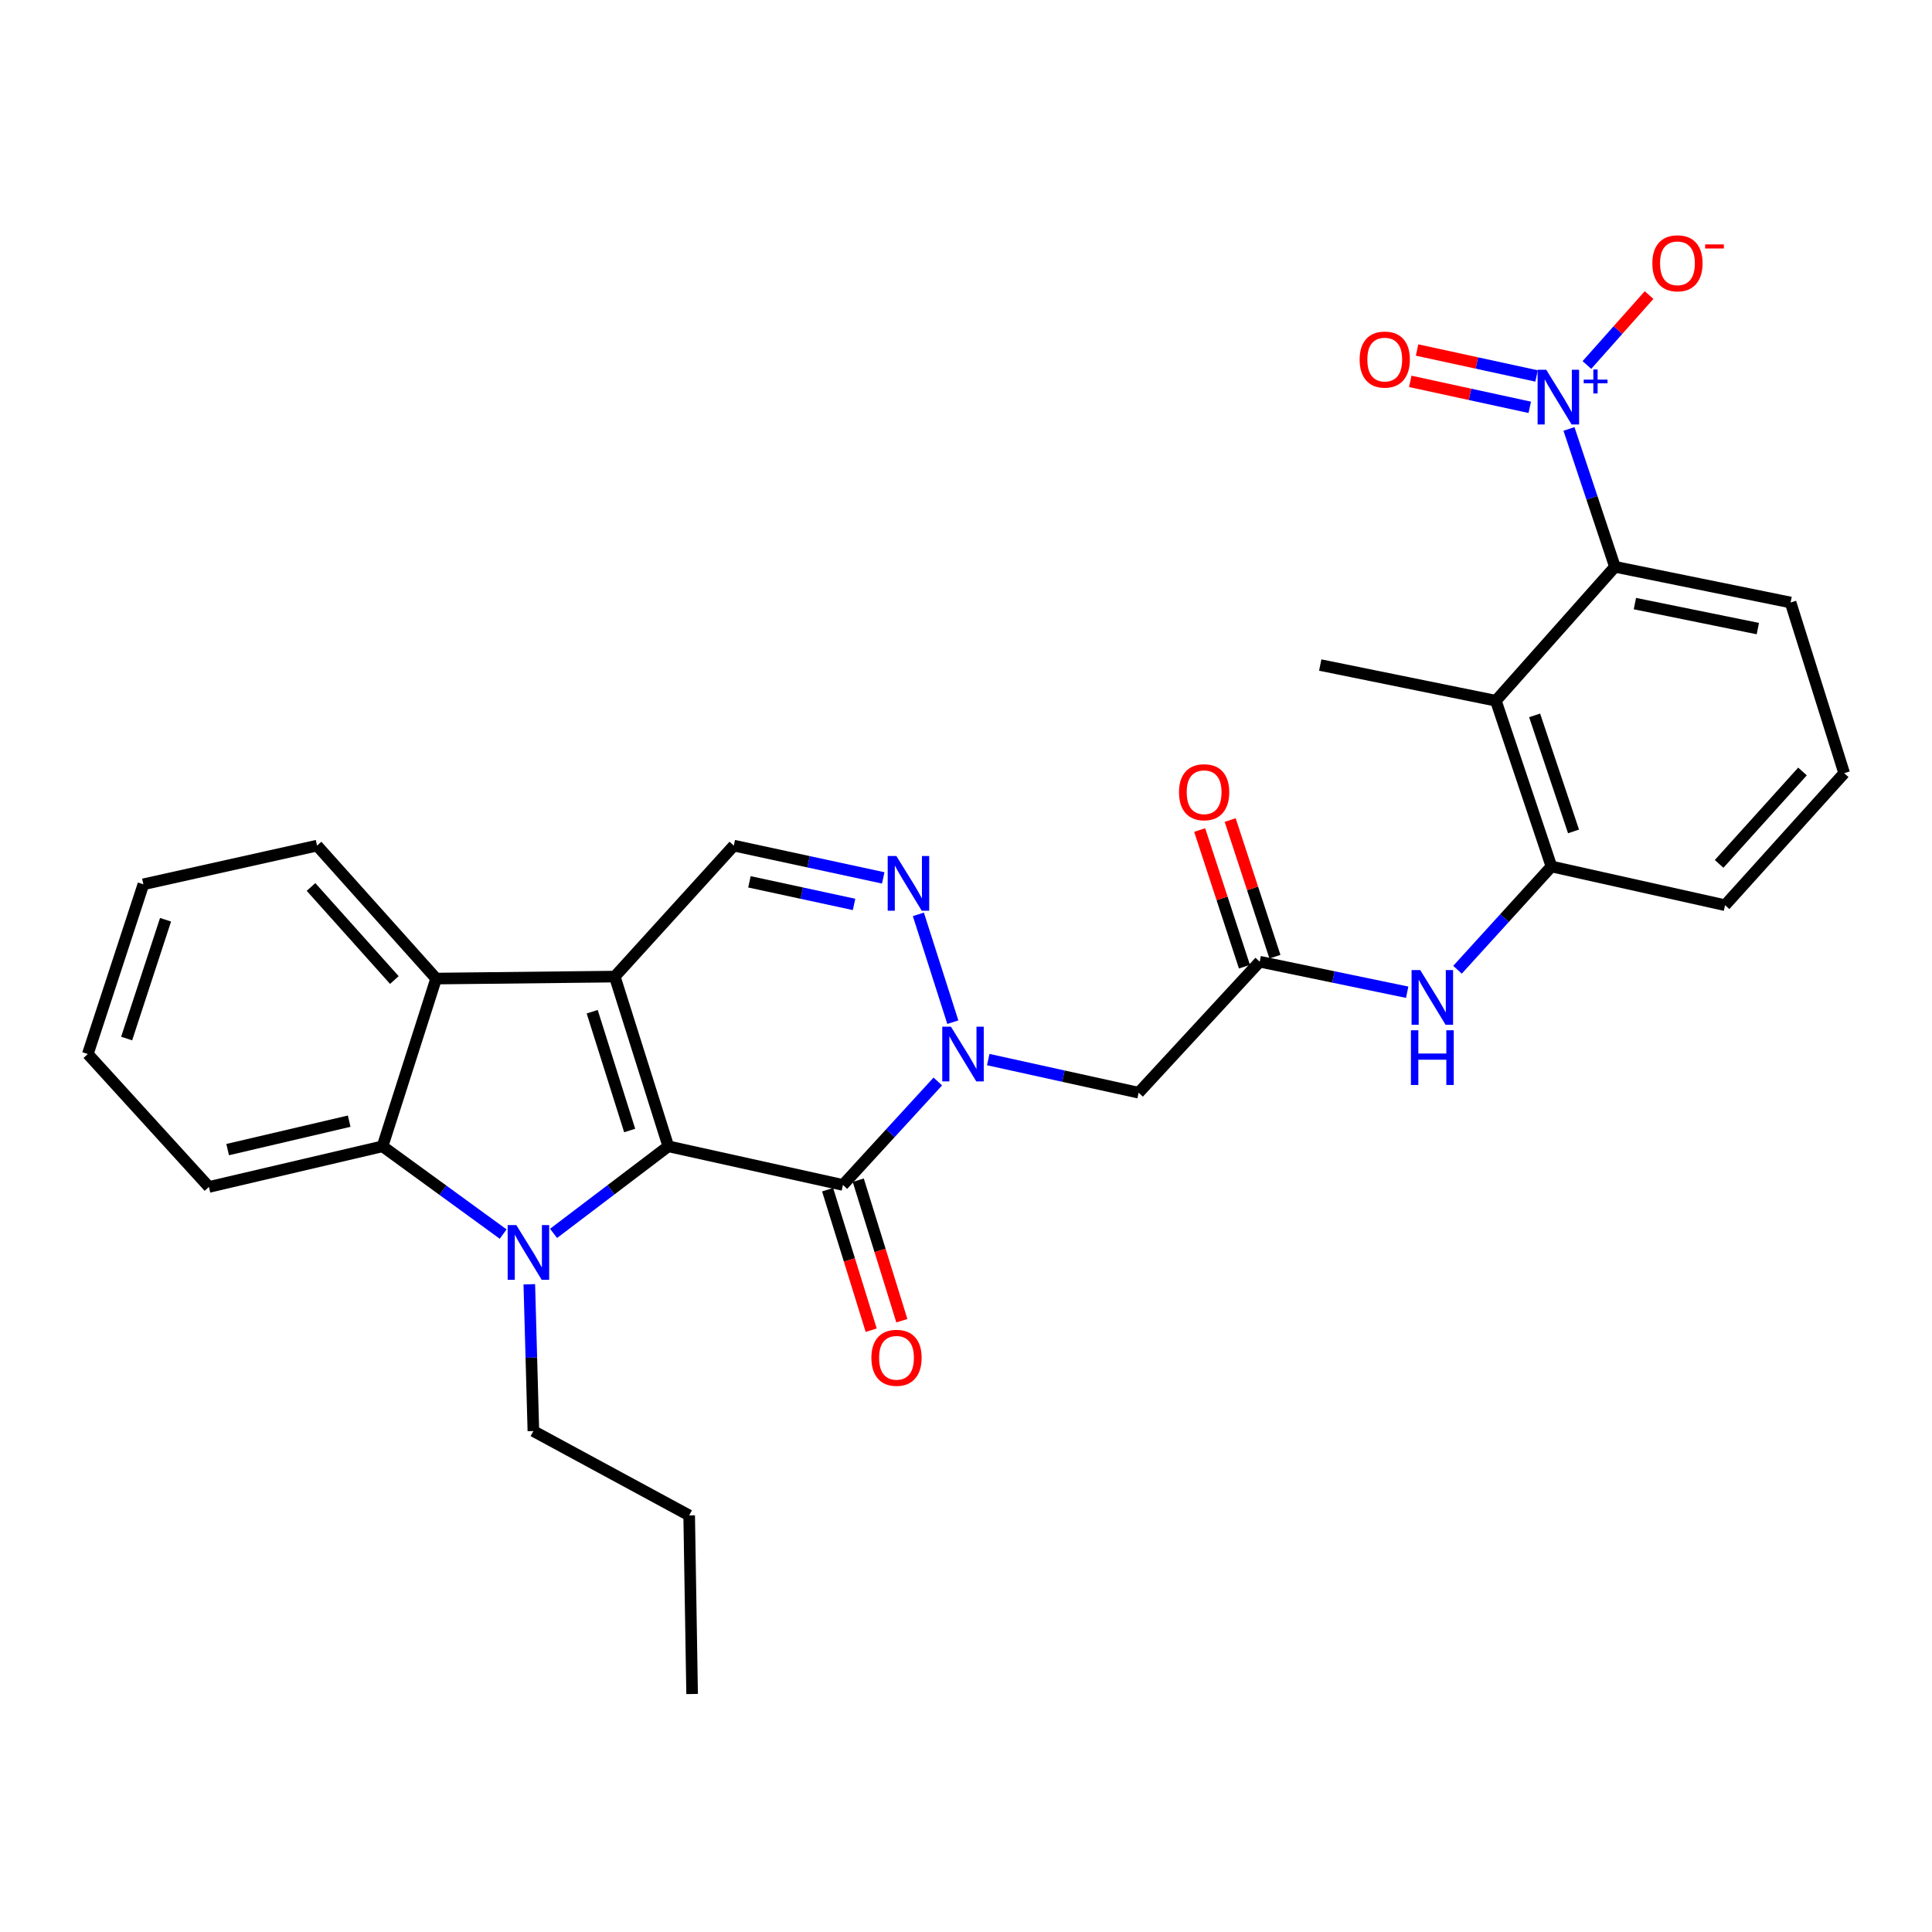 <?xml version='1.0' encoding='iso-8859-1'?>
<svg version='1.1' baseProfile='full'
              xmlns='http://www.w3.org/2000/svg'
                      xmlns:rdkit='http://www.rdkit.org/xml'
                      xmlns:xlink='http://www.w3.org/1999/xlink'
                  xml:space='preserve'
width='1000px' height='1000px' viewBox='0 0 1000 1000'>
<!-- END OF HEADER -->
<rect style='opacity:1.0;fill:#FFFFFF;stroke:none' width='1000' height='1000' x='0' y='0'> </rect>
<path class='bond-0' d='M 345.91,593.33 L 318.2,505.485' style='fill:none;fill-rule:evenodd;stroke:#000000;stroke-width:6px;stroke-linecap:butt;stroke-linejoin:miter;stroke-opacity:1' />
<path class='bond-0' d='M 325.914,585.15 L 306.517,523.658' style='fill:none;fill-rule:evenodd;stroke:#000000;stroke-width:6px;stroke-linecap:butt;stroke-linejoin:miter;stroke-opacity:1' />
<path class='bond-1' d='M 345.91,593.33 L 316.217,615.863' style='fill:none;fill-rule:evenodd;stroke:#000000;stroke-width:6px;stroke-linecap:butt;stroke-linejoin:miter;stroke-opacity:1' />
<path class='bond-1' d='M 316.217,615.863 L 286.524,638.396' style='fill:none;fill-rule:evenodd;stroke:#0000FF;stroke-width:6px;stroke-linecap:butt;stroke-linejoin:miter;stroke-opacity:1' />
<path class='bond-2' d='M 345.91,593.33 L 436.303,613.326' style='fill:none;fill-rule:evenodd;stroke:#000000;stroke-width:6px;stroke-linecap:butt;stroke-linejoin:miter;stroke-opacity:1' />
<path class='bond-6' d='M 318.2,505.485 L 225.741,506.509' style='fill:none;fill-rule:evenodd;stroke:#000000;stroke-width:6px;stroke-linecap:butt;stroke-linejoin:miter;stroke-opacity:1' />
<path class='bond-8' d='M 318.2,505.485 L 379.812,437.691' style='fill:none;fill-rule:evenodd;stroke:#000000;stroke-width:6px;stroke-linecap:butt;stroke-linejoin:miter;stroke-opacity:1' />
<path class='bond-7' d='M 260.437,638.758 L 229.22,616.044' style='fill:none;fill-rule:evenodd;stroke:#0000FF;stroke-width:6px;stroke-linecap:butt;stroke-linejoin:miter;stroke-opacity:1' />
<path class='bond-7' d='M 229.22,616.044 L 198.003,593.33' style='fill:none;fill-rule:evenodd;stroke:#000000;stroke-width:6px;stroke-linecap:butt;stroke-linejoin:miter;stroke-opacity:1' />
<path class='bond-19' d='M 273.969,664.743 L 275.023,702.727' style='fill:none;fill-rule:evenodd;stroke:#0000FF;stroke-width:6px;stroke-linecap:butt;stroke-linejoin:miter;stroke-opacity:1' />
<path class='bond-19' d='M 275.023,702.727 L 276.077,740.712' style='fill:none;fill-rule:evenodd;stroke:#000000;stroke-width:6px;stroke-linecap:butt;stroke-linejoin:miter;stroke-opacity:1' />
<path class='bond-3' d='M 436.303,613.326 L 460.857,586.552' style='fill:none;fill-rule:evenodd;stroke:#000000;stroke-width:6px;stroke-linecap:butt;stroke-linejoin:miter;stroke-opacity:1' />
<path class='bond-3' d='M 460.857,586.552 L 485.411,559.777' style='fill:none;fill-rule:evenodd;stroke:#0000FF;stroke-width:6px;stroke-linecap:butt;stroke-linejoin:miter;stroke-opacity:1' />
<path class='bond-16' d='M 428.371,615.787 L 439.651,652.15' style='fill:none;fill-rule:evenodd;stroke:#000000;stroke-width:6px;stroke-linecap:butt;stroke-linejoin:miter;stroke-opacity:1' />
<path class='bond-16' d='M 439.651,652.15 L 450.931,688.514' style='fill:none;fill-rule:evenodd;stroke:#FF0000;stroke-width:6px;stroke-linecap:butt;stroke-linejoin:miter;stroke-opacity:1' />
<path class='bond-16' d='M 444.235,610.866 L 455.515,647.229' style='fill:none;fill-rule:evenodd;stroke:#000000;stroke-width:6px;stroke-linecap:butt;stroke-linejoin:miter;stroke-opacity:1' />
<path class='bond-16' d='M 455.515,647.229 L 466.795,683.593' style='fill:none;fill-rule:evenodd;stroke:#FF0000;stroke-width:6px;stroke-linecap:butt;stroke-linejoin:miter;stroke-opacity:1' />
<path class='bond-5' d='M 493.183,529.081 L 475.342,473.262' style='fill:none;fill-rule:evenodd;stroke:#0000FF;stroke-width:6px;stroke-linecap:butt;stroke-linejoin:miter;stroke-opacity:1' />
<path class='bond-10' d='M 511.517,548.438 L 550.438,557.011' style='fill:none;fill-rule:evenodd;stroke:#0000FF;stroke-width:6px;stroke-linecap:butt;stroke-linejoin:miter;stroke-opacity:1' />
<path class='bond-10' d='M 550.438,557.011 L 589.359,565.583' style='fill:none;fill-rule:evenodd;stroke:#000000;stroke-width:6px;stroke-linecap:butt;stroke-linejoin:miter;stroke-opacity:1' />
<path class='bond-4' d='M 812.095,222.02 L 823.992,257.697' style='fill:none;fill-rule:evenodd;stroke:#0000FF;stroke-width:6px;stroke-linecap:butt;stroke-linejoin:miter;stroke-opacity:1' />
<path class='bond-4' d='M 823.992,257.697 L 835.889,293.373' style='fill:none;fill-rule:evenodd;stroke:#000000;stroke-width:6px;stroke-linecap:butt;stroke-linejoin:miter;stroke-opacity:1' />
<path class='bond-15' d='M 821.384,188.917 L 837.472,170.821' style='fill:none;fill-rule:evenodd;stroke:#0000FF;stroke-width:6px;stroke-linecap:butt;stroke-linejoin:miter;stroke-opacity:1' />
<path class='bond-15' d='M 837.472,170.821 L 853.56,152.725' style='fill:none;fill-rule:evenodd;stroke:#FF0000;stroke-width:6px;stroke-linecap:butt;stroke-linejoin:miter;stroke-opacity:1' />
<path class='bond-17' d='M 795.325,194.598 L 764.399,187.881' style='fill:none;fill-rule:evenodd;stroke:#0000FF;stroke-width:6px;stroke-linecap:butt;stroke-linejoin:miter;stroke-opacity:1' />
<path class='bond-17' d='M 764.399,187.881 L 733.472,181.164' style='fill:none;fill-rule:evenodd;stroke:#FF0000;stroke-width:6px;stroke-linecap:butt;stroke-linejoin:miter;stroke-opacity:1' />
<path class='bond-17' d='M 791.8,210.829 L 760.873,204.112' style='fill:none;fill-rule:evenodd;stroke:#0000FF;stroke-width:6px;stroke-linecap:butt;stroke-linejoin:miter;stroke-opacity:1' />
<path class='bond-17' d='M 760.873,204.112 L 729.947,197.395' style='fill:none;fill-rule:evenodd;stroke:#FF0000;stroke-width:6px;stroke-linecap:butt;stroke-linejoin:miter;stroke-opacity:1' />
<path class='bond-31' d='M 457.162,454.397 L 418.487,446.044' style='fill:none;fill-rule:evenodd;stroke:#0000FF;stroke-width:6px;stroke-linecap:butt;stroke-linejoin:miter;stroke-opacity:1' />
<path class='bond-31' d='M 418.487,446.044 L 379.812,437.691' style='fill:none;fill-rule:evenodd;stroke:#000000;stroke-width:6px;stroke-linecap:butt;stroke-linejoin:miter;stroke-opacity:1' />
<path class='bond-31' d='M 442.053,468.126 L 414.98,462.279' style='fill:none;fill-rule:evenodd;stroke:#0000FF;stroke-width:6px;stroke-linecap:butt;stroke-linejoin:miter;stroke-opacity:1' />
<path class='bond-31' d='M 414.98,462.279 L 387.908,456.432' style='fill:none;fill-rule:evenodd;stroke:#000000;stroke-width:6px;stroke-linecap:butt;stroke-linejoin:miter;stroke-opacity:1' />
<path class='bond-21' d='M 225.741,506.509 L 164.111,437.691' style='fill:none;fill-rule:evenodd;stroke:#000000;stroke-width:6px;stroke-linecap:butt;stroke-linejoin:miter;stroke-opacity:1' />
<path class='bond-21' d='M 204.123,507.267 L 160.982,459.094' style='fill:none;fill-rule:evenodd;stroke:#000000;stroke-width:6px;stroke-linecap:butt;stroke-linejoin:miter;stroke-opacity:1' />
<path class='bond-30' d='M 225.741,506.509 L 198.003,593.33' style='fill:none;fill-rule:evenodd;stroke:#000000;stroke-width:6px;stroke-linecap:butt;stroke-linejoin:miter;stroke-opacity:1' />
<path class='bond-20' d='M 198.003,593.33 L 108.137,614.36' style='fill:none;fill-rule:evenodd;stroke:#000000;stroke-width:6px;stroke-linecap:butt;stroke-linejoin:miter;stroke-opacity:1' />
<path class='bond-20' d='M 180.739,580.312 L 117.832,595.033' style='fill:none;fill-rule:evenodd;stroke:#000000;stroke-width:6px;stroke-linecap:butt;stroke-linejoin:miter;stroke-opacity:1' />
<path class='bond-9' d='M 774.259,362.699 L 803.021,448.487' style='fill:none;fill-rule:evenodd;stroke:#000000;stroke-width:6px;stroke-linecap:butt;stroke-linejoin:miter;stroke-opacity:1' />
<path class='bond-9' d='M 794.321,370.287 L 814.455,430.339' style='fill:none;fill-rule:evenodd;stroke:#000000;stroke-width:6px;stroke-linecap:butt;stroke-linejoin:miter;stroke-opacity:1' />
<path class='bond-11' d='M 774.259,362.699 L 835.889,293.373' style='fill:none;fill-rule:evenodd;stroke:#000000;stroke-width:6px;stroke-linecap:butt;stroke-linejoin:miter;stroke-opacity:1' />
<path class='bond-22' d='M 774.259,362.699 L 683.35,344.225' style='fill:none;fill-rule:evenodd;stroke:#000000;stroke-width:6px;stroke-linecap:butt;stroke-linejoin:miter;stroke-opacity:1' />
<path class='bond-12' d='M 589.359,565.583 L 652.013,497.771' style='fill:none;fill-rule:evenodd;stroke:#000000;stroke-width:6px;stroke-linecap:butt;stroke-linejoin:miter;stroke-opacity:1' />
<path class='bond-33' d='M 835.889,293.373 L 926.798,311.855' style='fill:none;fill-rule:evenodd;stroke:#000000;stroke-width:6px;stroke-linecap:butt;stroke-linejoin:miter;stroke-opacity:1' />
<path class='bond-33' d='M 846.217,312.422 L 909.853,325.36' style='fill:none;fill-rule:evenodd;stroke:#000000;stroke-width:6px;stroke-linecap:butt;stroke-linejoin:miter;stroke-opacity:1' />
<path class='bond-14' d='M 652.013,497.771 L 690.182,505.673' style='fill:none;fill-rule:evenodd;stroke:#000000;stroke-width:6px;stroke-linecap:butt;stroke-linejoin:miter;stroke-opacity:1' />
<path class='bond-14' d='M 690.182,505.673 L 728.351,513.576' style='fill:none;fill-rule:evenodd;stroke:#0000FF;stroke-width:6px;stroke-linecap:butt;stroke-linejoin:miter;stroke-opacity:1' />
<path class='bond-18' d='M 659.905,495.185 L 648.32,459.82' style='fill:none;fill-rule:evenodd;stroke:#000000;stroke-width:6px;stroke-linecap:butt;stroke-linejoin:miter;stroke-opacity:1' />
<path class='bond-18' d='M 648.32,459.82 L 636.735,424.456' style='fill:none;fill-rule:evenodd;stroke:#FF0000;stroke-width:6px;stroke-linecap:butt;stroke-linejoin:miter;stroke-opacity:1' />
<path class='bond-18' d='M 644.121,500.356 L 632.536,464.991' style='fill:none;fill-rule:evenodd;stroke:#000000;stroke-width:6px;stroke-linecap:butt;stroke-linejoin:miter;stroke-opacity:1' />
<path class='bond-18' d='M 632.536,464.991 L 620.951,429.626' style='fill:none;fill-rule:evenodd;stroke:#FF0000;stroke-width:6px;stroke-linecap:butt;stroke-linejoin:miter;stroke-opacity:1' />
<path class='bond-13' d='M 803.021,448.487 L 778.712,475.215' style='fill:none;fill-rule:evenodd;stroke:#000000;stroke-width:6px;stroke-linecap:butt;stroke-linejoin:miter;stroke-opacity:1' />
<path class='bond-13' d='M 778.712,475.215 L 754.403,501.944' style='fill:none;fill-rule:evenodd;stroke:#0000FF;stroke-width:6px;stroke-linecap:butt;stroke-linejoin:miter;stroke-opacity:1' />
<path class='bond-24' d='M 803.021,448.487 L 892.897,468.529' style='fill:none;fill-rule:evenodd;stroke:#000000;stroke-width:6px;stroke-linecap:butt;stroke-linejoin:miter;stroke-opacity:1' />
<path class='bond-26' d='M 276.077,740.712 L 356.716,784.376' style='fill:none;fill-rule:evenodd;stroke:#000000;stroke-width:6px;stroke-linecap:butt;stroke-linejoin:miter;stroke-opacity:1' />
<path class='bond-28' d='M 108.137,614.36 L 45.455,545.56' style='fill:none;fill-rule:evenodd;stroke:#000000;stroke-width:6px;stroke-linecap:butt;stroke-linejoin:miter;stroke-opacity:1' />
<path class='bond-27' d='M 164.111,437.691 L 74.217,457.714' style='fill:none;fill-rule:evenodd;stroke:#000000;stroke-width:6px;stroke-linecap:butt;stroke-linejoin:miter;stroke-opacity:1' />
<path class='bond-23' d='M 926.798,311.855 L 954.545,400.19' style='fill:none;fill-rule:evenodd;stroke:#000000;stroke-width:6px;stroke-linecap:butt;stroke-linejoin:miter;stroke-opacity:1' />
<path class='bond-25' d='M 892.897,468.529 L 954.545,400.19' style='fill:none;fill-rule:evenodd;stroke:#000000;stroke-width:6px;stroke-linecap:butt;stroke-linejoin:miter;stroke-opacity:1' />
<path class='bond-25' d='M 889.811,447.153 L 932.965,399.315' style='fill:none;fill-rule:evenodd;stroke:#000000;stroke-width:6px;stroke-linecap:butt;stroke-linejoin:miter;stroke-opacity:1' />
<path class='bond-29' d='M 356.716,784.376 L 358.238,876.817' style='fill:none;fill-rule:evenodd;stroke:#000000;stroke-width:6px;stroke-linecap:butt;stroke-linejoin:miter;stroke-opacity:1' />
<path class='bond-32' d='M 74.217,457.714 L 45.455,545.56' style='fill:none;fill-rule:evenodd;stroke:#000000;stroke-width:6px;stroke-linecap:butt;stroke-linejoin:miter;stroke-opacity:1' />
<path class='bond-32' d='M 85.687,476.059 L 65.554,537.551' style='fill:none;fill-rule:evenodd;stroke:#000000;stroke-width:6px;stroke-linecap:butt;stroke-linejoin:miter;stroke-opacity:1' />
<path  class='atom-2' d='M 267.252 634.111
L 276.532 649.111
Q 277.452 650.591, 278.932 653.271
Q 280.412 655.951, 280.492 656.111
L 280.492 634.111
L 284.252 634.111
L 284.252 662.431
L 280.372 662.431
L 270.412 646.031
Q 269.252 644.111, 268.012 641.911
Q 266.812 639.711, 266.452 639.031
L 266.452 662.431
L 262.772 662.431
L 262.772 634.111
L 267.252 634.111
' fill='#0000FF'/>
<path  class='atom-4' d='M 492.19 531.4
L 501.47 546.4
Q 502.39 547.88, 503.87 550.56
Q 505.35 553.24, 505.43 553.4
L 505.43 531.4
L 509.19 531.4
L 509.19 559.72
L 505.31 559.72
L 495.35 543.32
Q 494.19 541.4, 492.95 539.2
Q 491.75 537, 491.39 536.32
L 491.39 559.72
L 487.71 559.72
L 487.71 531.4
L 492.19 531.4
' fill='#0000FF'/>
<path  class='atom-5' d='M 800.341 191.386
L 809.621 206.386
Q 810.541 207.866, 812.021 210.546
Q 813.501 213.226, 813.581 213.386
L 813.581 191.386
L 817.341 191.386
L 817.341 219.706
L 813.461 219.706
L 803.501 203.306
Q 802.341 201.386, 801.101 199.186
Q 799.901 196.986, 799.541 196.306
L 799.541 219.706
L 795.861 219.706
L 795.861 191.386
L 800.341 191.386
' fill='#0000FF'/>
<path  class='atom-5' d='M 819.717 196.491
L 824.707 196.491
L 824.707 191.237
L 826.925 191.237
L 826.925 196.491
L 832.046 196.491
L 832.046 198.391
L 826.925 198.391
L 826.925 203.671
L 824.707 203.671
L 824.707 198.391
L 819.717 198.391
L 819.717 196.491
' fill='#0000FF'/>
<path  class='atom-6' d='M 463.954 443.056
L 473.234 458.056
Q 474.154 459.536, 475.634 462.216
Q 477.114 464.896, 477.194 465.056
L 477.194 443.056
L 480.954 443.056
L 480.954 471.376
L 477.074 471.376
L 467.114 454.976
Q 465.954 453.056, 464.714 450.856
Q 463.514 448.656, 463.154 447.976
L 463.154 471.376
L 459.474 471.376
L 459.474 443.056
L 463.954 443.056
' fill='#0000FF'/>
<path  class='atom-15' d='M 735.112 502.112
L 744.392 517.112
Q 745.312 518.592, 746.792 521.272
Q 748.272 523.952, 748.352 524.112
L 748.352 502.112
L 752.112 502.112
L 752.112 530.432
L 748.232 530.432
L 738.272 514.032
Q 737.112 512.112, 735.872 509.912
Q 734.672 507.712, 734.312 507.032
L 734.312 530.432
L 730.632 530.432
L 730.632 502.112
L 735.112 502.112
' fill='#0000FF'/>
<path  class='atom-15' d='M 730.292 533.264
L 734.132 533.264
L 734.132 545.304
L 748.612 545.304
L 748.612 533.264
L 752.452 533.264
L 752.452 561.584
L 748.612 561.584
L 748.612 548.504
L 734.132 548.504
L 734.132 561.584
L 730.292 561.584
L 730.292 533.264
' fill='#0000FF'/>
<path  class='atom-16' d='M 855.25 136.281
Q 855.25 129.481, 858.61 125.681
Q 861.97 121.881, 868.25 121.881
Q 874.53 121.881, 877.89 125.681
Q 881.25 129.481, 881.25 136.281
Q 881.25 143.161, 877.85 147.081
Q 874.45 150.961, 868.25 150.961
Q 862.01 150.961, 858.61 147.081
Q 855.25 143.201, 855.25 136.281
M 868.25 147.761
Q 872.57 147.761, 874.89 144.881
Q 877.25 141.961, 877.25 136.281
Q 877.25 130.721, 874.89 127.921
Q 872.57 125.081, 868.25 125.081
Q 863.93 125.081, 861.57 127.881
Q 859.25 130.681, 859.25 136.281
Q 859.25 142.001, 861.57 144.881
Q 863.93 147.761, 868.25 147.761
' fill='#FF0000'/>
<path  class='atom-16' d='M 882.57 126.504
L 892.259 126.504
L 892.259 128.616
L 882.57 128.616
L 882.57 126.504
' fill='#FF0000'/>
<path  class='atom-17' d='M 451.031 702.793
Q 451.031 695.993, 454.391 692.193
Q 457.751 688.393, 464.031 688.393
Q 470.311 688.393, 473.671 692.193
Q 477.031 695.993, 477.031 702.793
Q 477.031 709.673, 473.631 713.593
Q 470.231 717.473, 464.031 717.473
Q 457.791 717.473, 454.391 713.593
Q 451.031 709.713, 451.031 702.793
M 464.031 714.273
Q 468.351 714.273, 470.671 711.393
Q 473.031 708.473, 473.031 702.793
Q 473.031 697.233, 470.671 694.433
Q 468.351 691.593, 464.031 691.593
Q 459.711 691.593, 457.351 694.393
Q 455.031 697.193, 455.031 702.793
Q 455.031 708.513, 457.351 711.393
Q 459.711 714.273, 464.031 714.273
' fill='#FF0000'/>
<path  class='atom-18' d='M 703.744 186.11
Q 703.744 179.31, 707.104 175.51
Q 710.464 171.71, 716.744 171.71
Q 723.024 171.71, 726.384 175.51
Q 729.744 179.31, 729.744 186.11
Q 729.744 192.99, 726.344 196.91
Q 722.944 200.79, 716.744 200.79
Q 710.504 200.79, 707.104 196.91
Q 703.744 193.03, 703.744 186.11
M 716.744 197.59
Q 721.064 197.59, 723.384 194.71
Q 725.744 191.79, 725.744 186.11
Q 725.744 180.55, 723.384 177.75
Q 721.064 174.91, 716.744 174.91
Q 712.424 174.91, 710.064 177.71
Q 707.744 180.51, 707.744 186.11
Q 707.744 191.83, 710.064 194.71
Q 712.424 197.59, 716.744 197.59
' fill='#FF0000'/>
<path  class='atom-19' d='M 610.251 410.051
Q 610.251 403.251, 613.611 399.451
Q 616.971 395.651, 623.251 395.651
Q 629.531 395.651, 632.891 399.451
Q 636.251 403.251, 636.251 410.051
Q 636.251 416.931, 632.851 420.851
Q 629.451 424.731, 623.251 424.731
Q 617.011 424.731, 613.611 420.851
Q 610.251 416.971, 610.251 410.051
M 623.251 421.531
Q 627.571 421.531, 629.891 418.651
Q 632.251 415.731, 632.251 410.051
Q 632.251 404.491, 629.891 401.691
Q 627.571 398.851, 623.251 398.851
Q 618.931 398.851, 616.571 401.651
Q 614.251 404.451, 614.251 410.051
Q 614.251 415.771, 616.571 418.651
Q 618.931 421.531, 623.251 421.531
' fill='#FF0000'/>
</svg>
